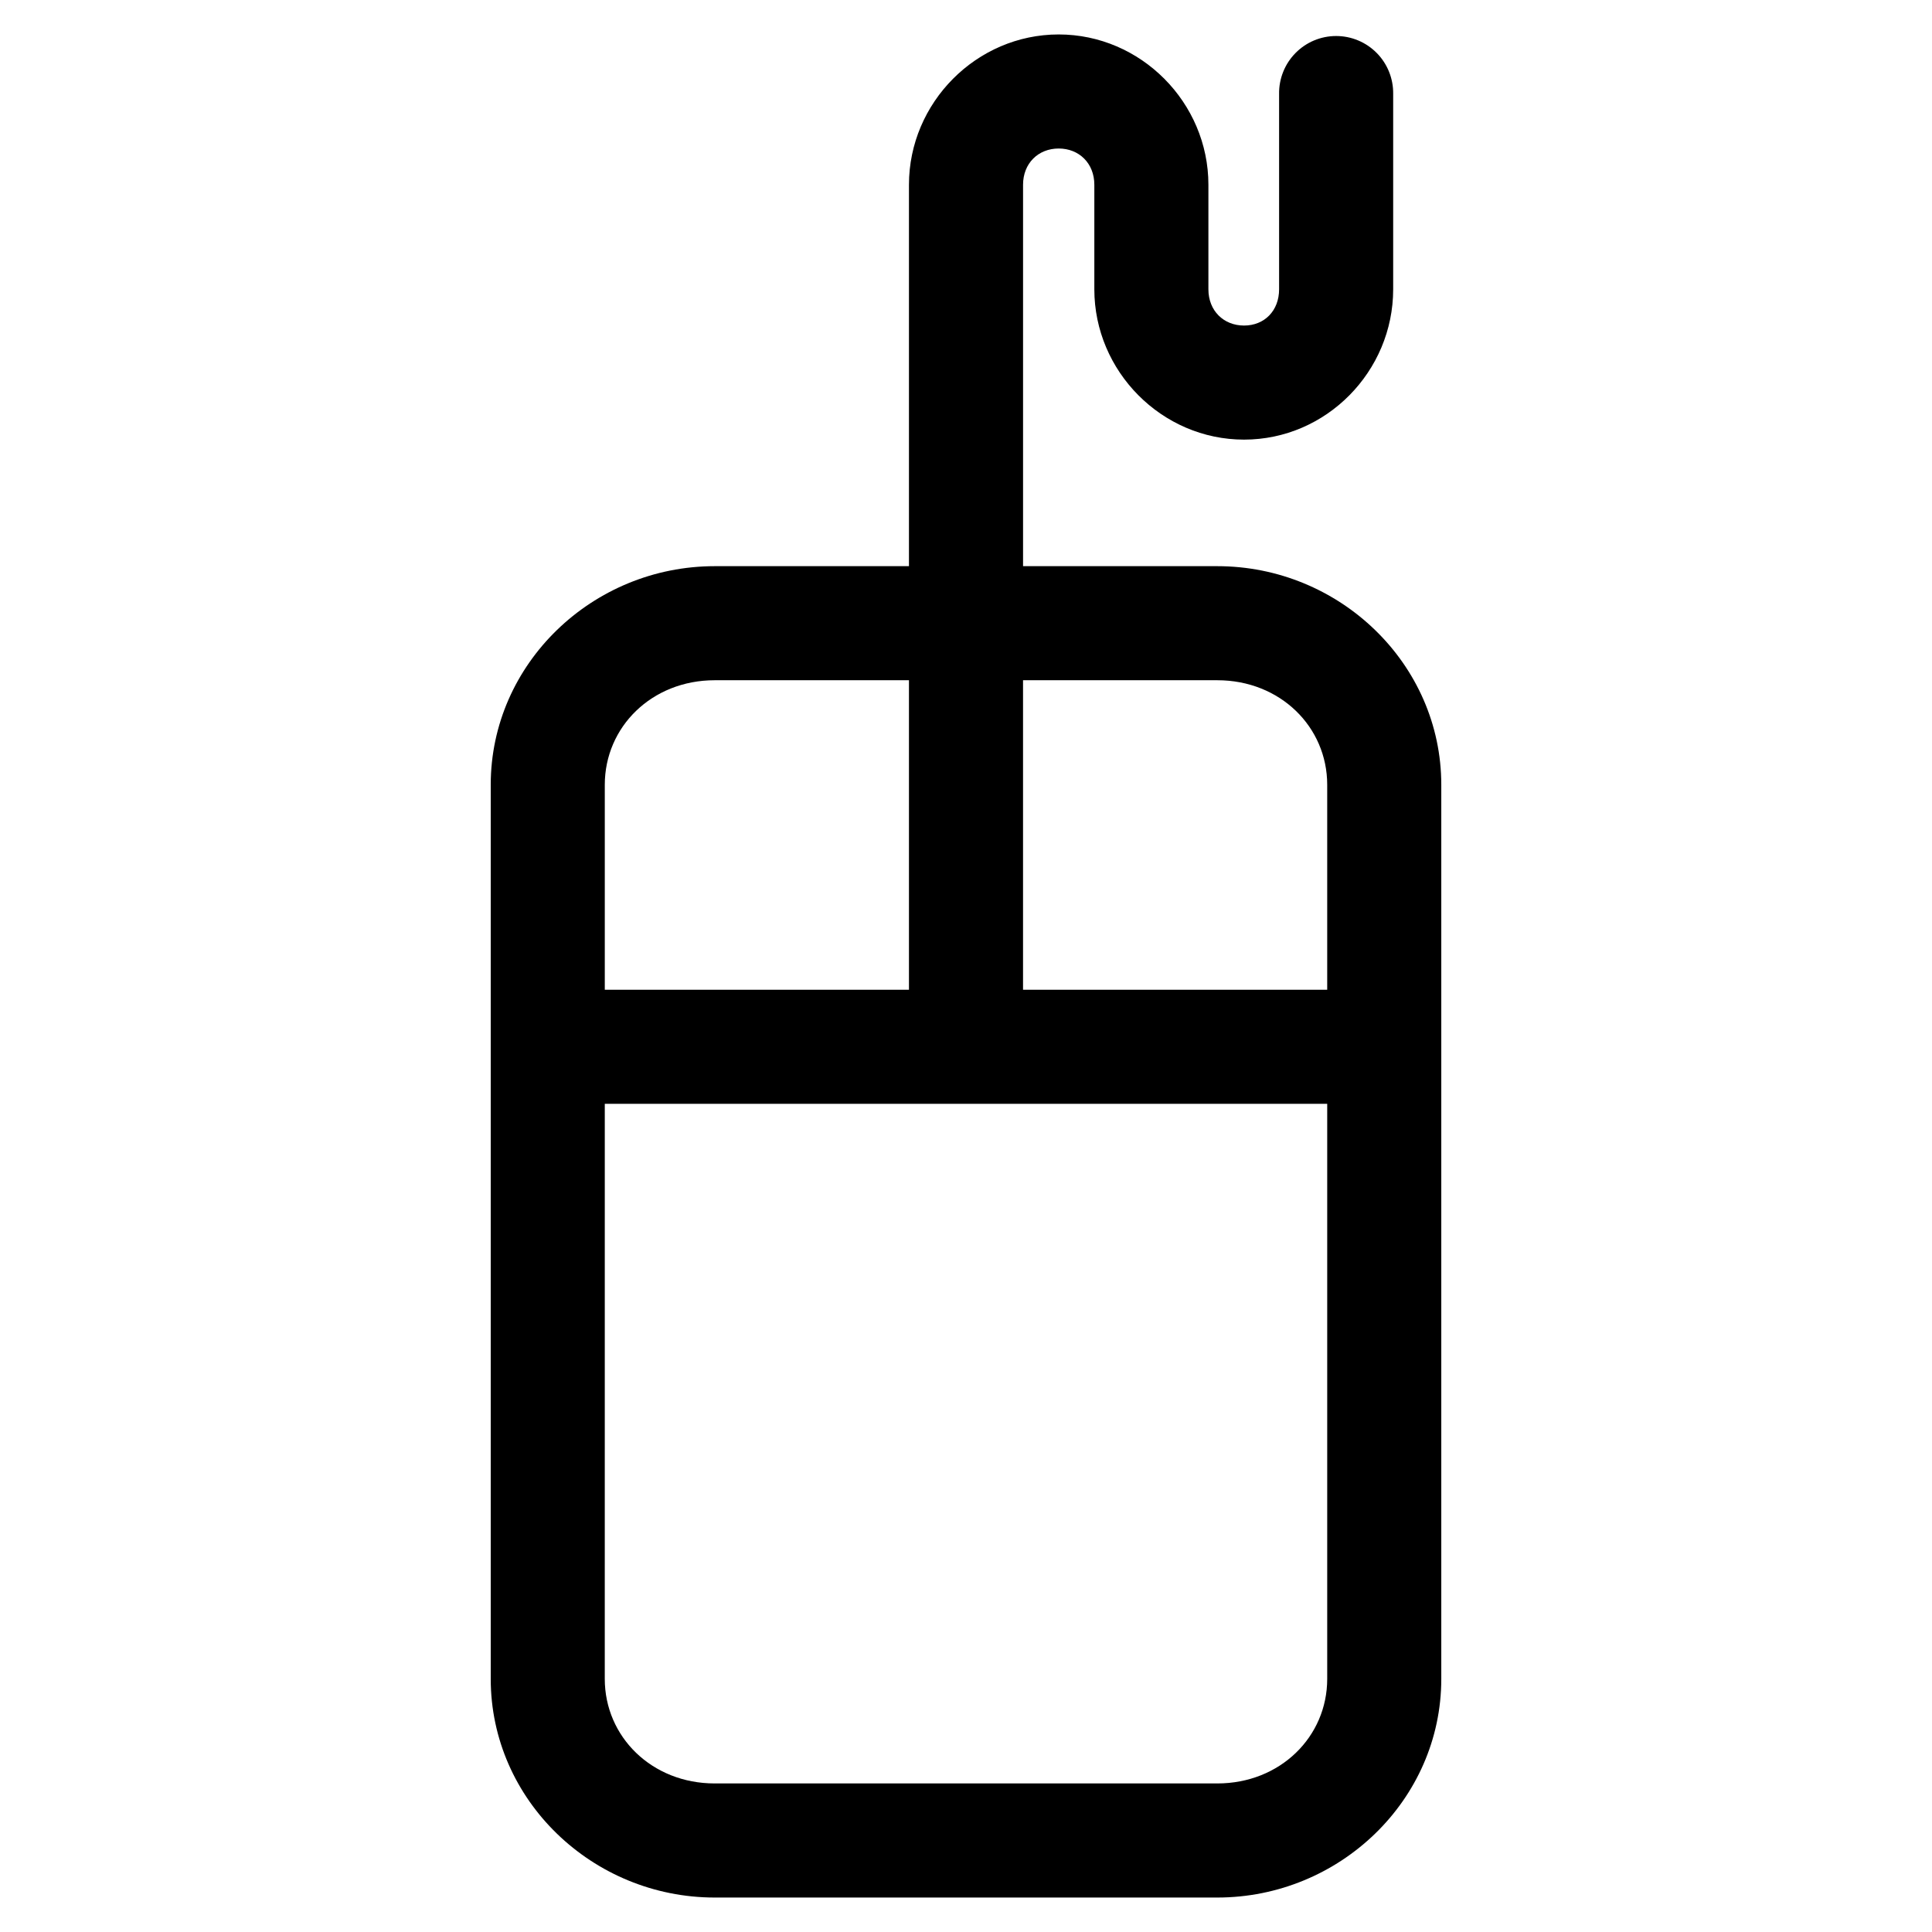 <?xml version="1.0" encoding="UTF-8"?>
<!-- Uploaded to: SVG Repo, www.svgrepo.com, Generator: SVG Repo Mixer Tools -->
<svg fill="#000000" width="800px" height="800px" version="1.1" viewBox="144 144 512 512" xmlns="http://www.w3.org/2000/svg">
 <path d="m424.56 153.13c-21.781 0-39.676 18.074-39.676 39.832v101.08h-51.48c-32.367 0-59.355 25.828-59.355 57.938v236.95c0 32.109 26.988 57.938 59.355 57.938h133.2c32.363 0 59.352-25.828 59.352-57.938v-236.95c0-32.109-26.988-57.938-59.352-57.938h-51.484v-101.08c0-5.68 4.035-9.605 9.445-9.605s9.445 3.926 9.445 9.605v27.707c0 21.758 17.895 39.836 39.676 39.836s39.52-18.078 39.52-39.836v-51.797c0.055-4.043-1.512-7.945-4.352-10.824-2.84-2.883-6.719-4.504-10.766-4.504-4.043 0-7.922 1.621-10.762 4.504-2.84 2.879-4.406 6.781-4.352 10.824v51.797c0 5.684-3.879 9.605-9.289 9.605-5.406 0-9.445-3.922-9.445-9.605v-27.707c0-21.758-17.895-39.832-39.676-39.832zm-91.156 171.14h51.48v82.027h-80.609v-54.316c0-15.344 12.461-27.711 29.129-27.711zm81.711 0h51.484c16.664 0 29.125 12.367 29.125 27.711v54.316h-80.609zm-110.84 112.25h191.45v152.4c0 15.344-12.461 27.711-29.125 27.711h-133.2c-16.668 0-29.129-12.367-29.129-27.711z"/>
</svg>